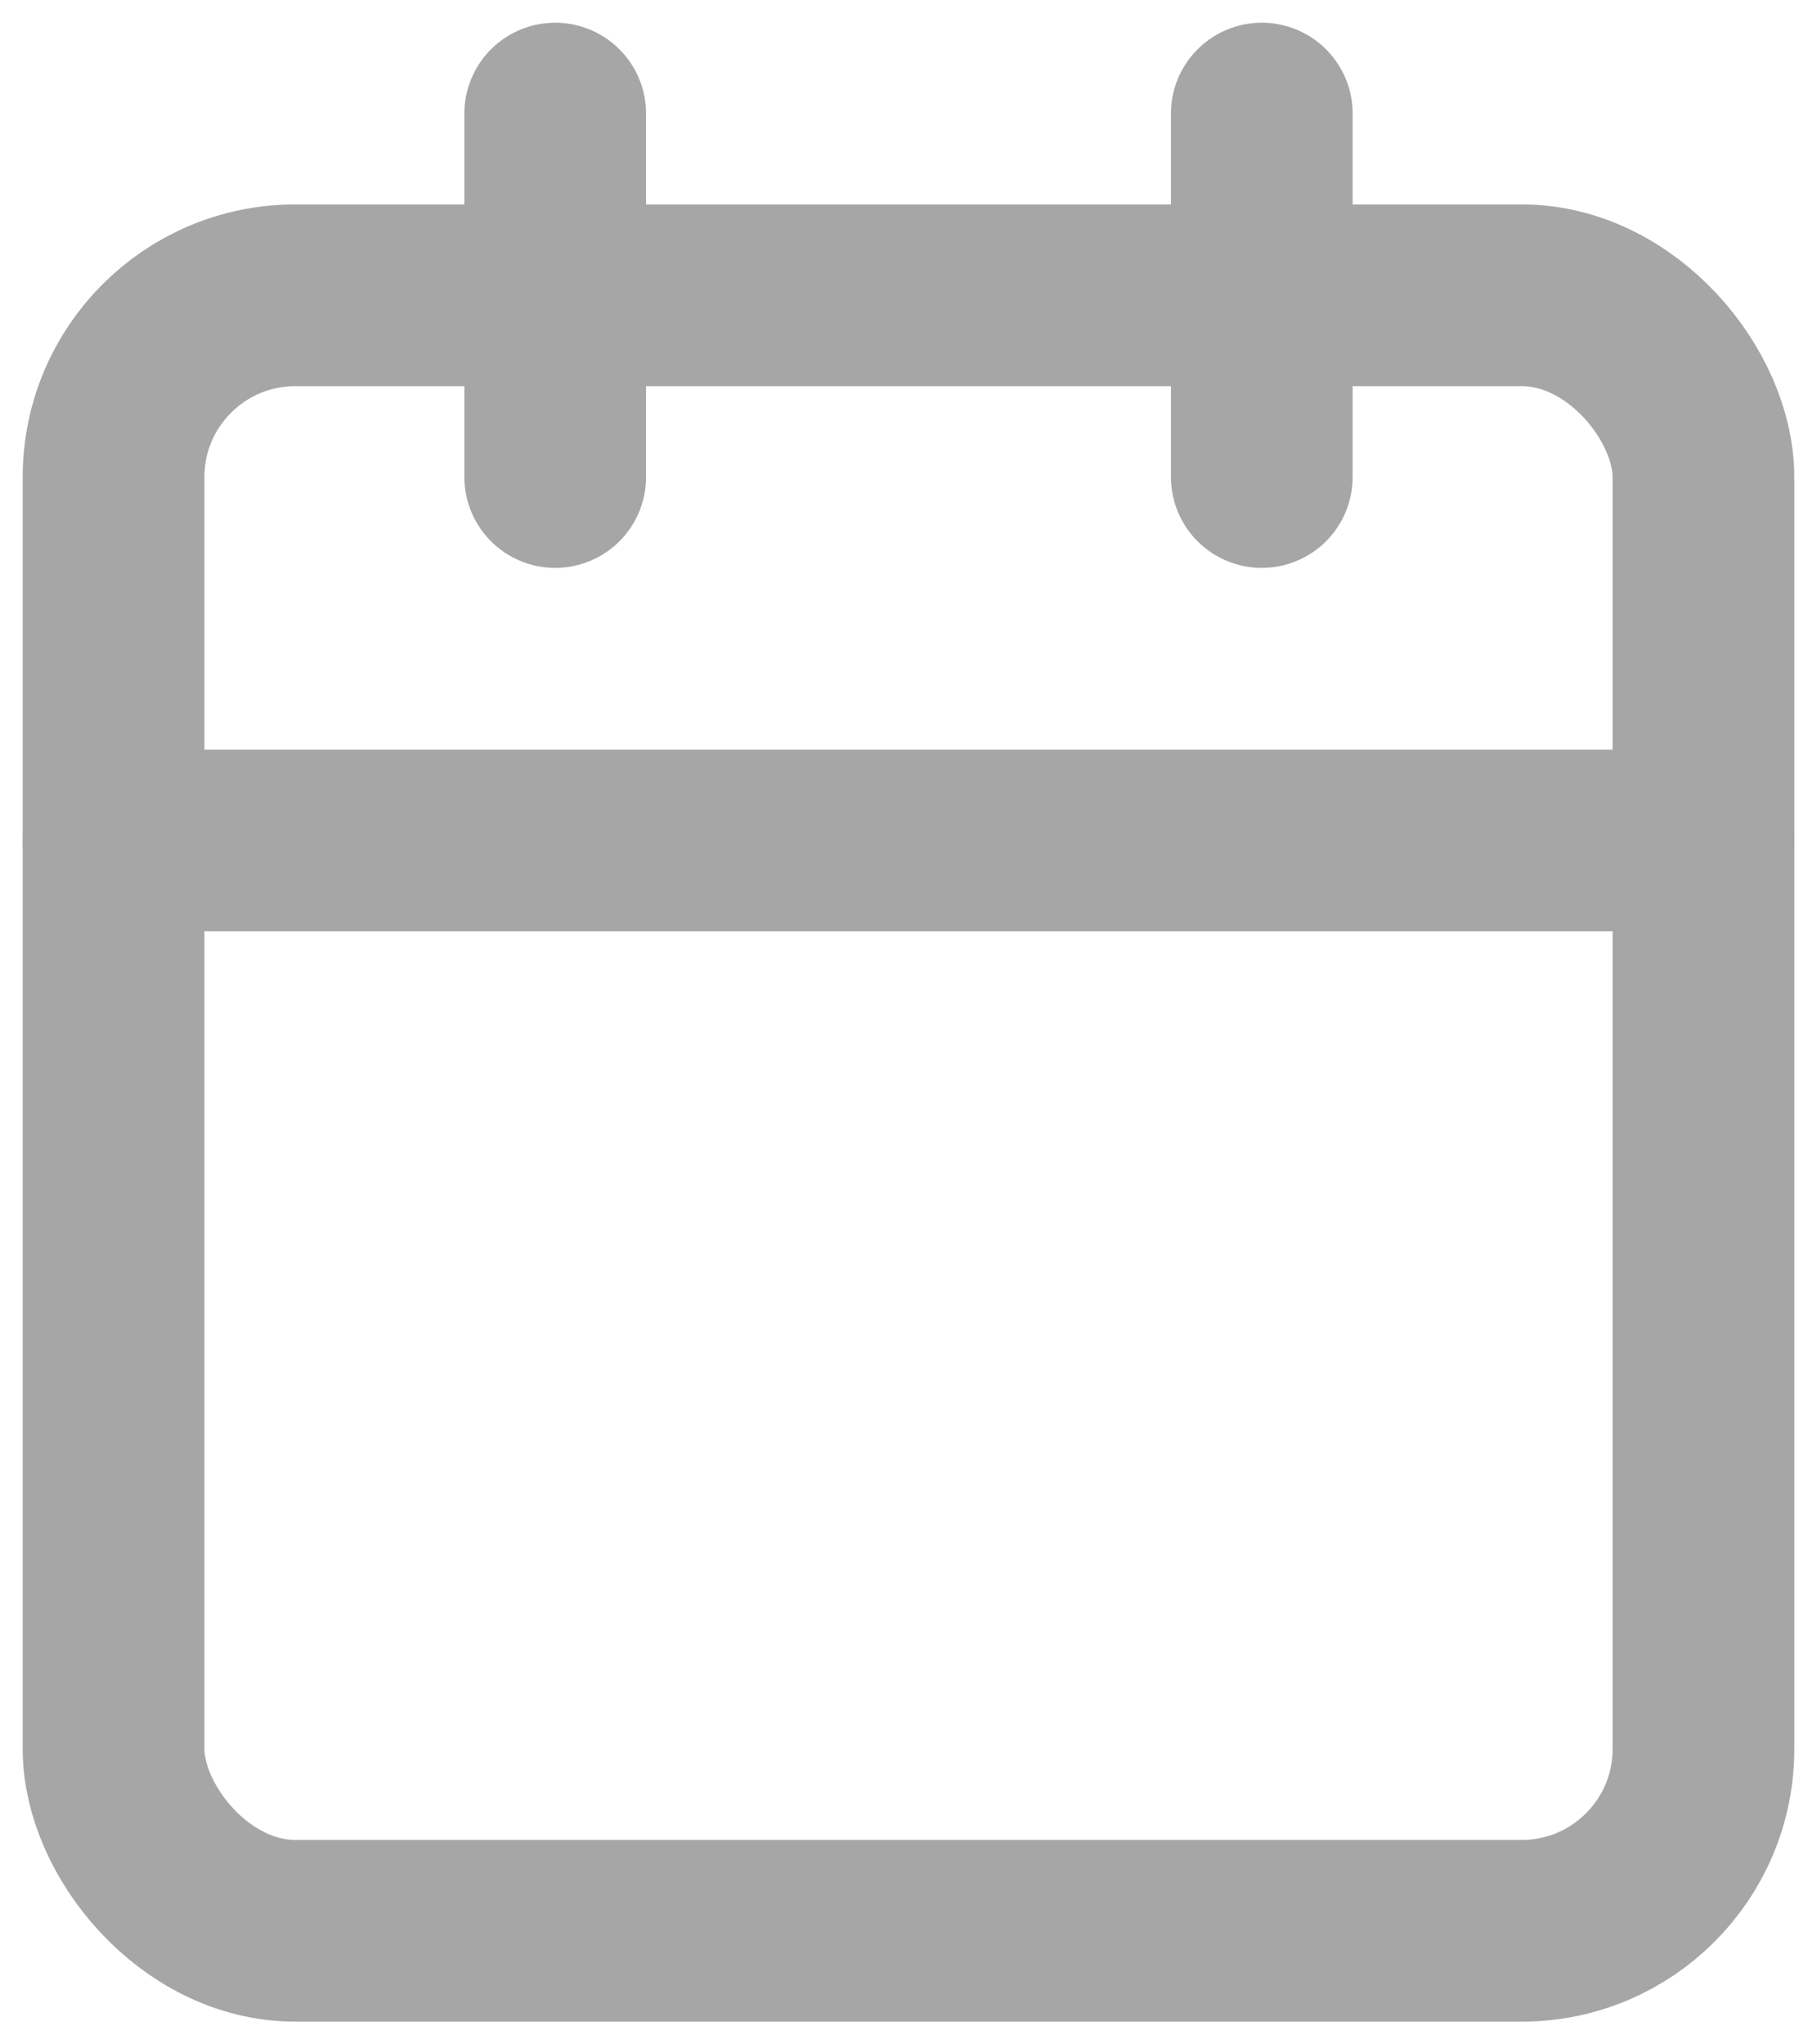 <?xml version="1.0" encoding="UTF-8"?>
<svg width="16px" height="18px" viewBox="0 0 16 18" version="1.1" xmlns="http://www.w3.org/2000/svg" xmlns:xlink="http://www.w3.org/1999/xlink">
    <!-- Generator: Sketch 53 (72520) - https://sketchapp.com -->
    <title>calendar</title>
    <desc>Created with Sketch.</desc>
    <g id="Page-1" stroke="none" stroke-width="1" fill="none" fill-rule="evenodd" stroke-linecap="round" stroke-linejoin="round">
        <g id="Artboard" transform="translate(-221, -1096)" stroke="#A6A6A6" stroke-width="1.6">
            <g id="calendar" transform="translate(222, 1097)">
                <rect id="Rectangle" x="0" y="1.6" width="14" height="14.4" rx="1.6"></rect>
                <path d="M10.111,0 L10.111,3.2" id="Path"></path>
                <path d="M3.889,0 L3.889,3.2" id="Path"></path>
                <path d="M0,6.4 L14,6.4" id="Path"></path>
            </g>
        </g>
    </g>
</svg>